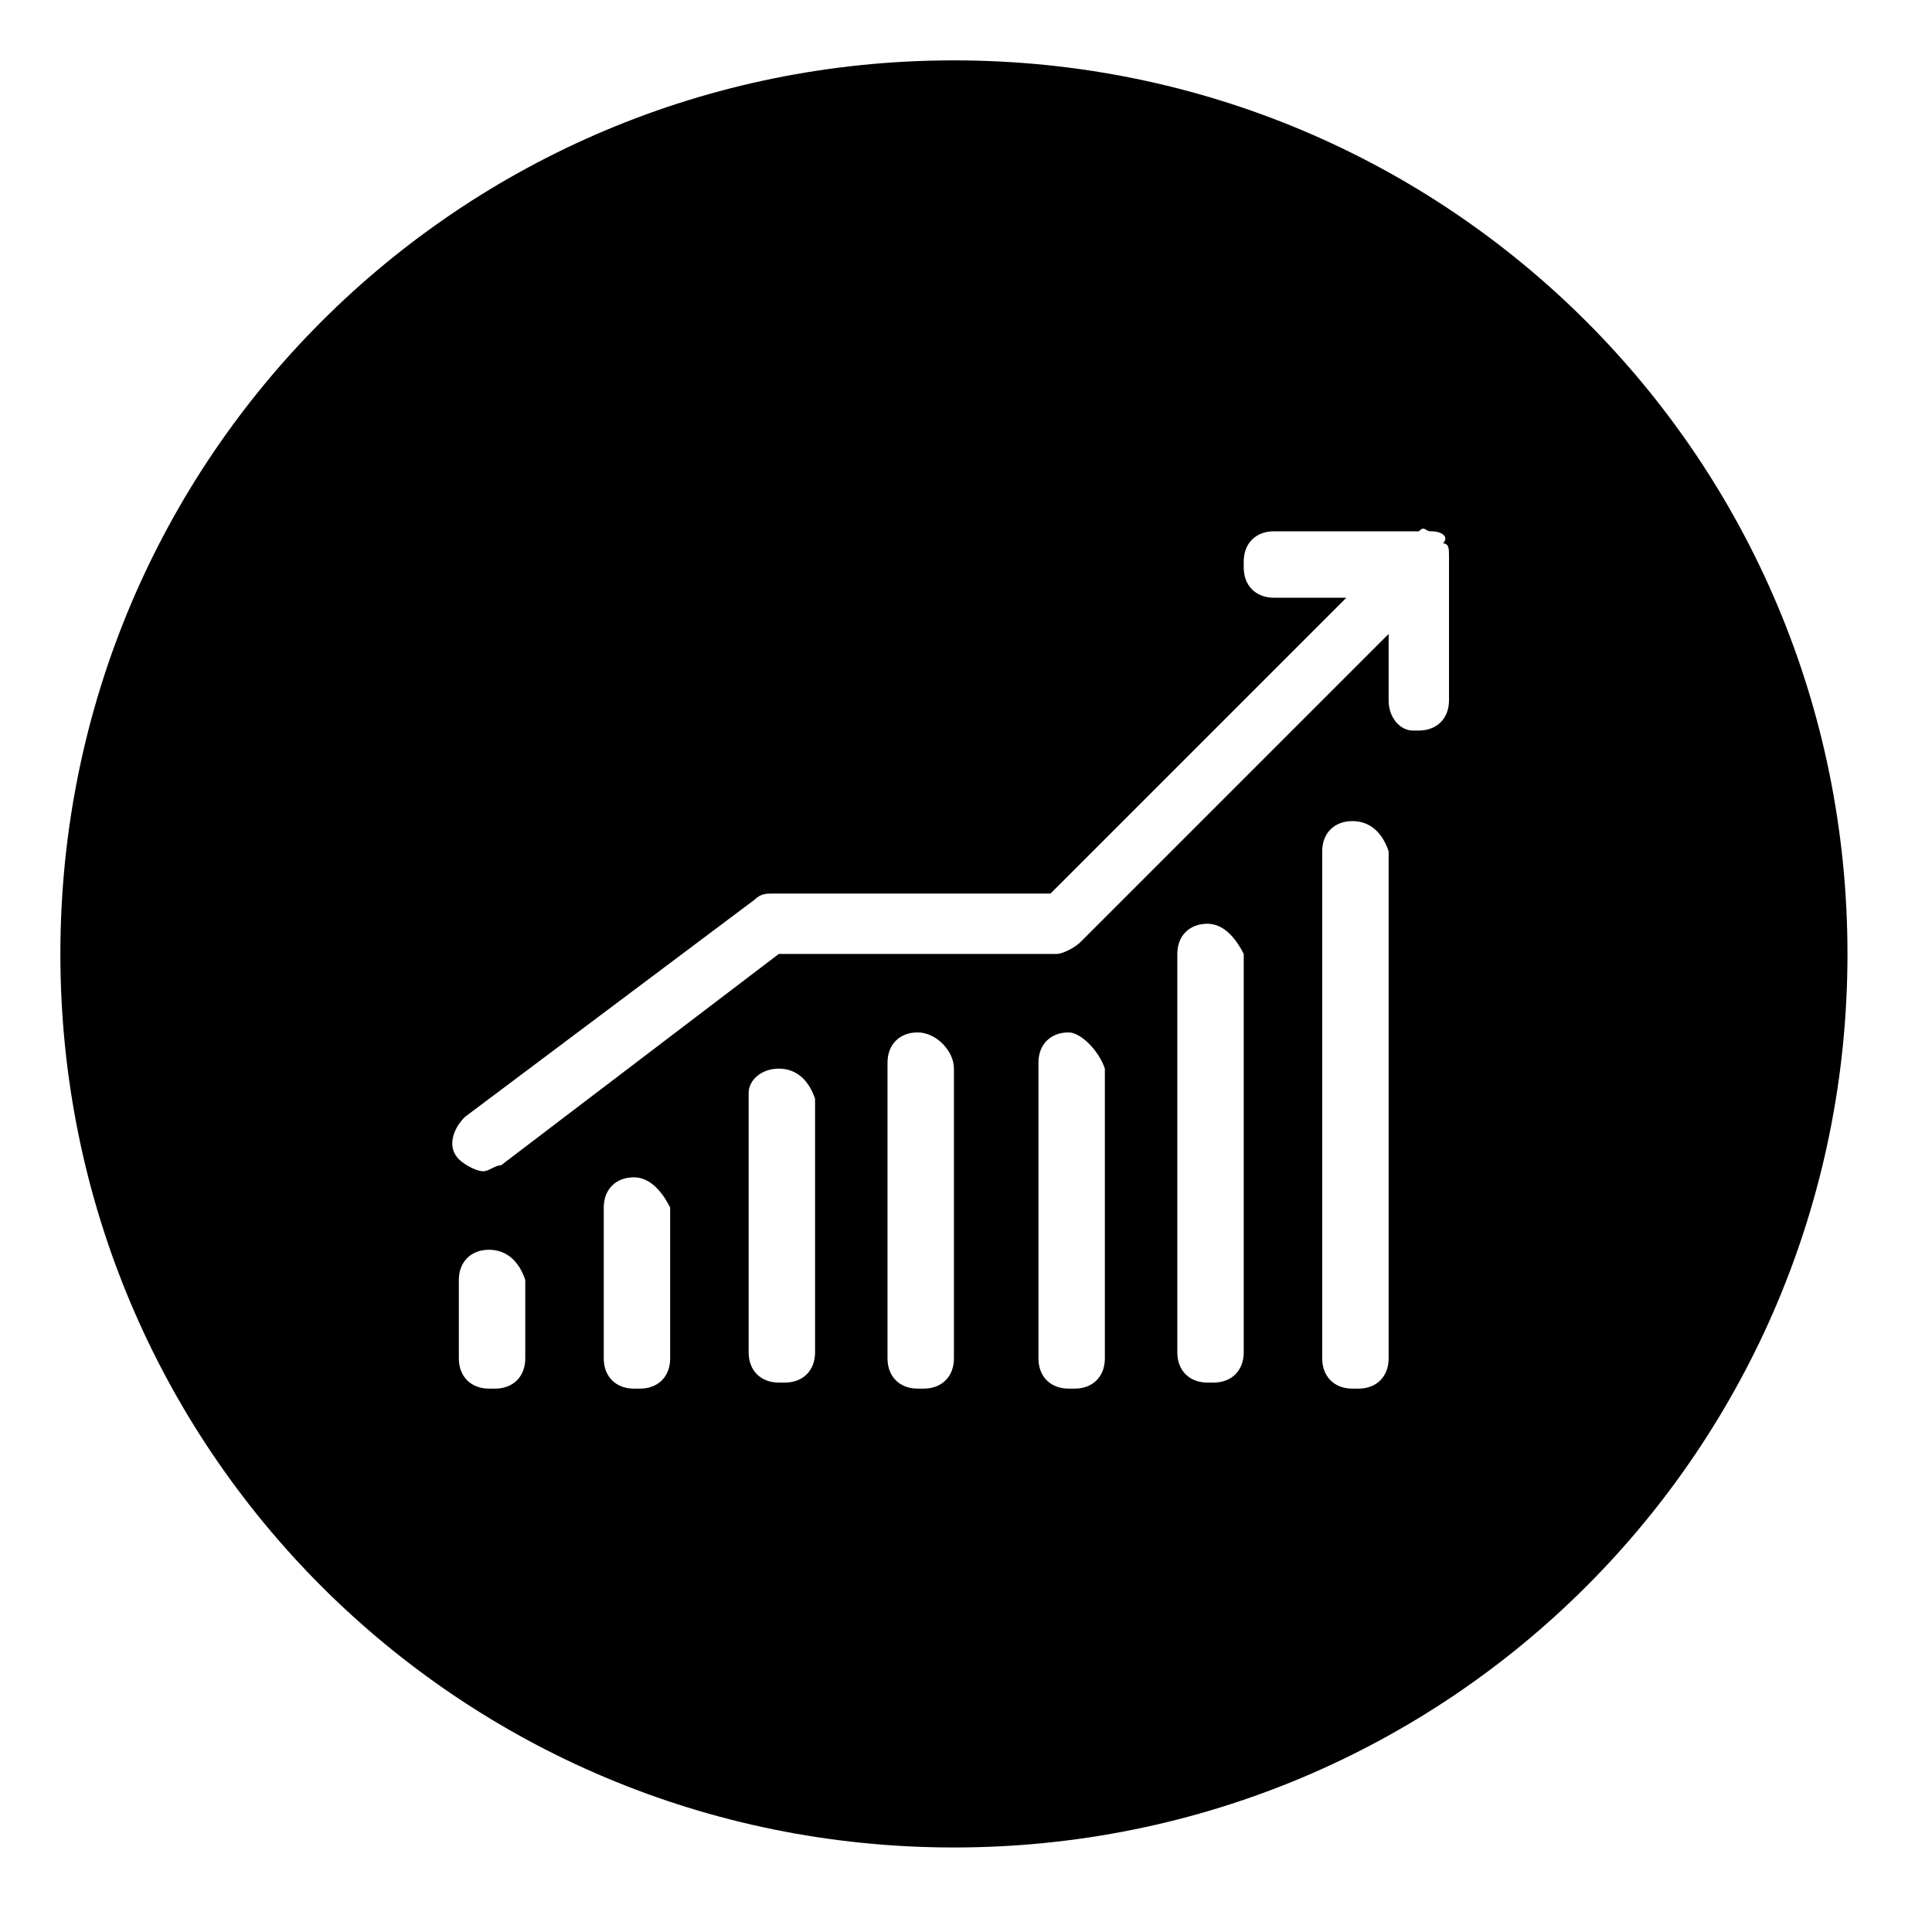 <?xml version="1.0" encoding="UTF-8"?>
<svg id="Layer_1" data-name="Layer 1" xmlns="http://www.w3.org/2000/svg" viewBox="0 0 32 32">
  <defs>
    <style>
      .cls-1 {
        stroke-width: 0px;
      }
    </style>
  </defs>
  <path class="cls-1" d="m15.8,1C7.6,1,1,7.6,1,15.8s6.6,14.8,14.8,14.8,14.8-6.6,14.8-14.8S24,1,15.8,1Zm-7.1,21.5c0,.3-.2.5-.5.5h-.1c-.3,0-.5-.2-.5-.5v-1.3c0-.3.2-.5.5-.5s.5.2.6.5v1.3Zm2.4,0c0,.3-.2.5-.5.5h-.1c-.3,0-.5-.2-.5-.5v-2.5c0-.3.2-.5.5-.5s.5.3.6.5v2.5Zm2.4-.1c0,.3-.2.5-.5.5h-.1c-.3,0-.5-.2-.5-.5v-4.3c0-.2.2-.4.5-.4s.5.2.6.5v4.2Zm2.3.1c0,.3-.2.5-.5.5h-.1c-.3,0-.5-.2-.5-.5v-4.9c0-.3.2-.5.5-.5s.6.3.6.6v4.8Zm2.5,0c0,.3-.2.5-.5.5h-.1c-.3,0-.5-.2-.5-.5v-4.9c0-.3.2-.5.5-.5.2,0,.5.3.6.6v4.8Zm2.3-.1c0,.3-.2.5-.5.5h-.1c-.3,0-.5-.2-.5-.5v-6.6c0-.3.2-.5.5-.5s.5.3.6.5v6.6Zm2.4.1c0,.3-.2.5-.5.5h-.1c-.3,0-.5-.2-.5-.5v-8.4c0-.3.2-.5.5-.5s.5.2.6.5v8.4Zm1-10.9c0,.3-.2.5-.5.5h-.1c-.2,0-.4-.2-.4-.5v-1.1l-5.1,5.1c-.1.1-.3.2-.4.2h-4.6l-4.6,3.5c-.1,0-.2.1-.3.1s-.3-.1-.4-.2c-.2-.2-.1-.5.1-.7l4.8-3.6c.1-.1.2-.1.3-.1h4.6l4.9-4.9h-1.2c-.3,0-.5-.2-.5-.5v-.1c0-.3.2-.5.5-.5h2.4c.1-.1.1,0,.2,0,.2,0,.3.1.2.2.1,0,.1.1.1.2v2.4Z"/>
</svg>
